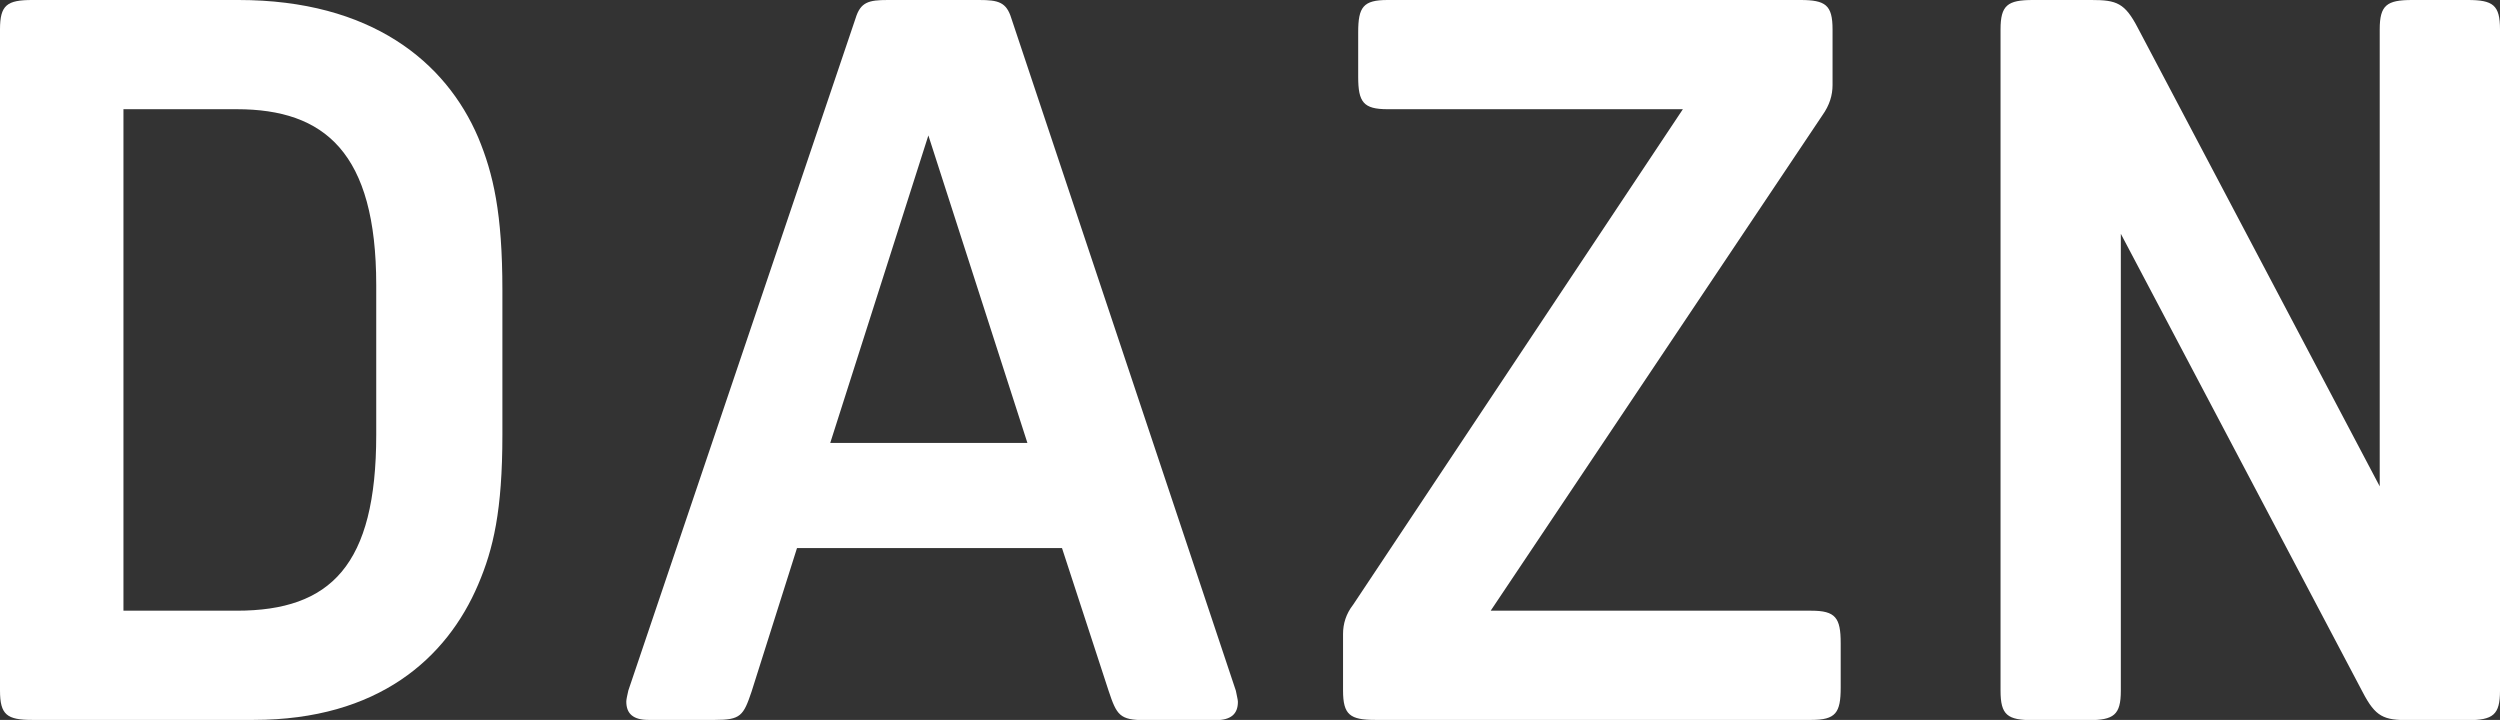 <?xml version="1.0" encoding="UTF-8"?>
<svg id="_圖層_1" data-name="圖層_1" xmlns="http://www.w3.org/2000/svg" viewBox="0 0 110.57 31.84">
  <rect x="0" y="0" width="110.57" height="31.84" fill="#333333" stroke="none"/>
  <defs>
    <style>
      .cls-1 {
        fill: #fff;
      }
    </style>
  </defs>
  <path class="cls-1" d="M10.55,0c5.86,0,9.17,2.73,10.6,6.08.67,1.61,1.07,3.35,1.07,6.75v6.4c0,3.35-.4,5.05-1.07,6.62-1.39,3.27-4.43,5.99-9.93,5.99H1.43c-1.12,0-1.43-.22-1.43-1.3V1.3C0,.22.31,0,1.43,0h9.12ZM5.46,4.83v22.18h5.01c4.16,0,6.17-2.01,6.17-7.78v-6.62c0-5.86-2.28-7.78-6.17-7.78h-5.01Z"/>
  <path class="cls-1" d="M54.66,30.55c.04.22.09.4.09.49,0,.54-.31.81-.98.81h-3.13c-1.12,0-1.25-.22-1.61-1.3l-2.06-6.31h-11.72l-2.01,6.35c-.36,1.07-.49,1.25-1.61,1.25h-2.95c-.67,0-.98-.27-.98-.81,0-.09.04-.27.09-.49L37.84.81c.22-.72.58-.81,1.43-.81h4.03c.85,0,1.21.09,1.43.81l9.93,29.74ZM41.06,5.99l-4.34,13.6h8.72l-4.38-13.6Z"/>
  <path class="cls-1" d="M81.05,3.76c0,.45-.13.89-.45,1.34l-14.67,21.91h14.18c1.07,0,1.3.31,1.3,1.43v1.97c0,1.12-.22,1.43-1.3,1.43h-19.28c-1.12,0-1.43-.22-1.43-1.3v-2.5c0-.45.13-.89.45-1.3l14.58-21.91h-13.06c-1.07,0-1.3-.31-1.3-1.43v-1.97c0-1.12.22-1.43,1.3-1.43h18.25c1.12,0,1.43.22,1.43,1.3v2.46Z"/>
  <path class="cls-1" d="M93.8,10.33v20.22c0,1.07-.31,1.3-1.43,1.3h-2.46c-1.12,0-1.43-.22-1.43-1.3V1.3c0-1.07.31-1.3,1.43-1.3h2.59c1.12,0,1.48.13,2.06,1.25l10.69,20.26V1.3c0-1.07.31-1.3,1.43-1.3h2.46c1.12,0,1.43.22,1.43,1.3v29.25c0,1.07-.31,1.3-1.43,1.3h-2.59c-1.12,0-1.48-.13-2.06-1.25l-10.69-20.26Z"/>
</svg>